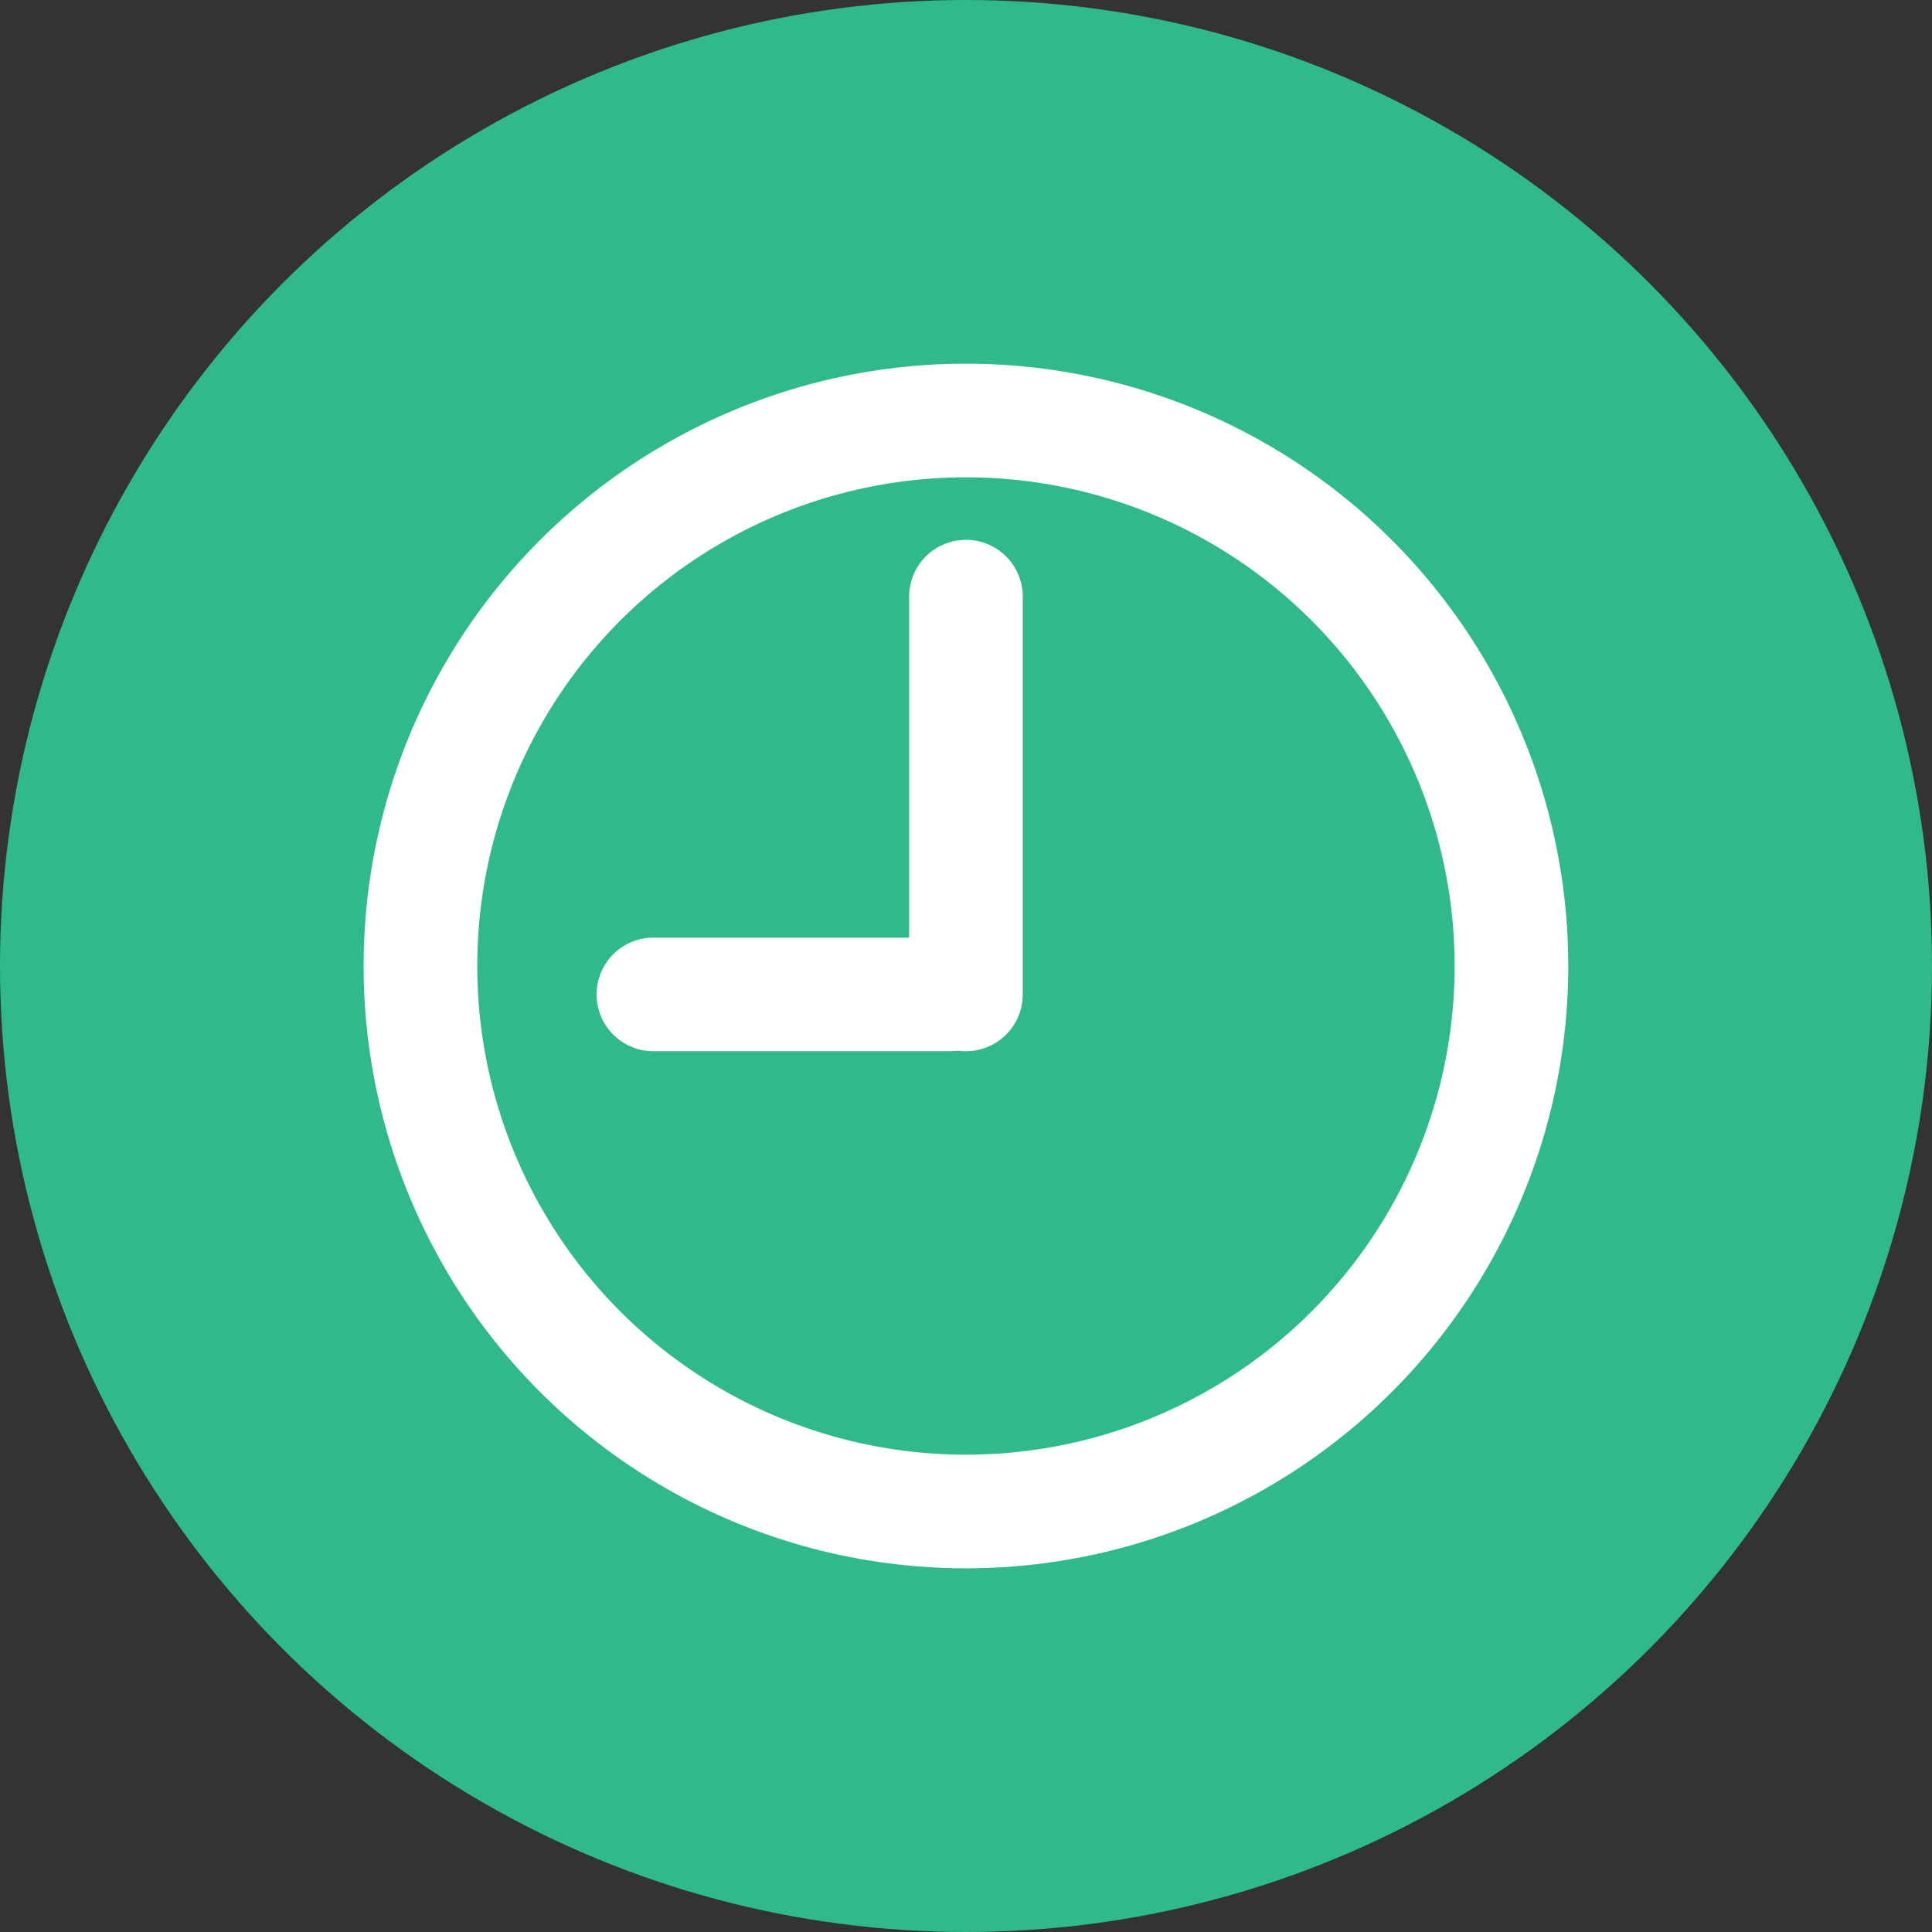 <svg xmlns="http://www.w3.org/2000/svg" width="34" height="34" viewBox="0 0 34 34">
  <rect x="0" y="0" width="34" height="34" fill="#333333" stroke="none"/>
  <g id="time" transform="translate(0)">
    <g id="グループ_117" data-name="グループ 117" transform="translate(-1772 -571.843)">
      <circle id="楕円形_12" data-name="楕円形 12" cx="17" cy="17" r="17" transform="translate(1772 571.843)" fill="#30b98b"/>
      <g id="グループ_28" data-name="グループ 28" transform="translate(-1307.942 181.471)">
        <circle id="楕円形_6" data-name="楕円形 6" cx="9.6" cy="9.6" r="9.6" transform="translate(3087.341 397.772)" fill="none" stroke="#fff" stroke-linecap="round" stroke-linejoin="round" stroke-width="2"/>
        <line id="線_60" data-name="線 60" y1="7" transform="translate(3096.941 400.872)" fill="none" stroke="#fff" stroke-linecap="round" stroke-linejoin="round" stroke-width="2"/>
        <line id="線_61" data-name="線 61" x1="5.2" transform="translate(3091.441 407.872)" fill="none" stroke="#fff" stroke-linecap="round" stroke-linejoin="round" stroke-width="2"/>
      </g>
    </g>
  </g>
</svg>
